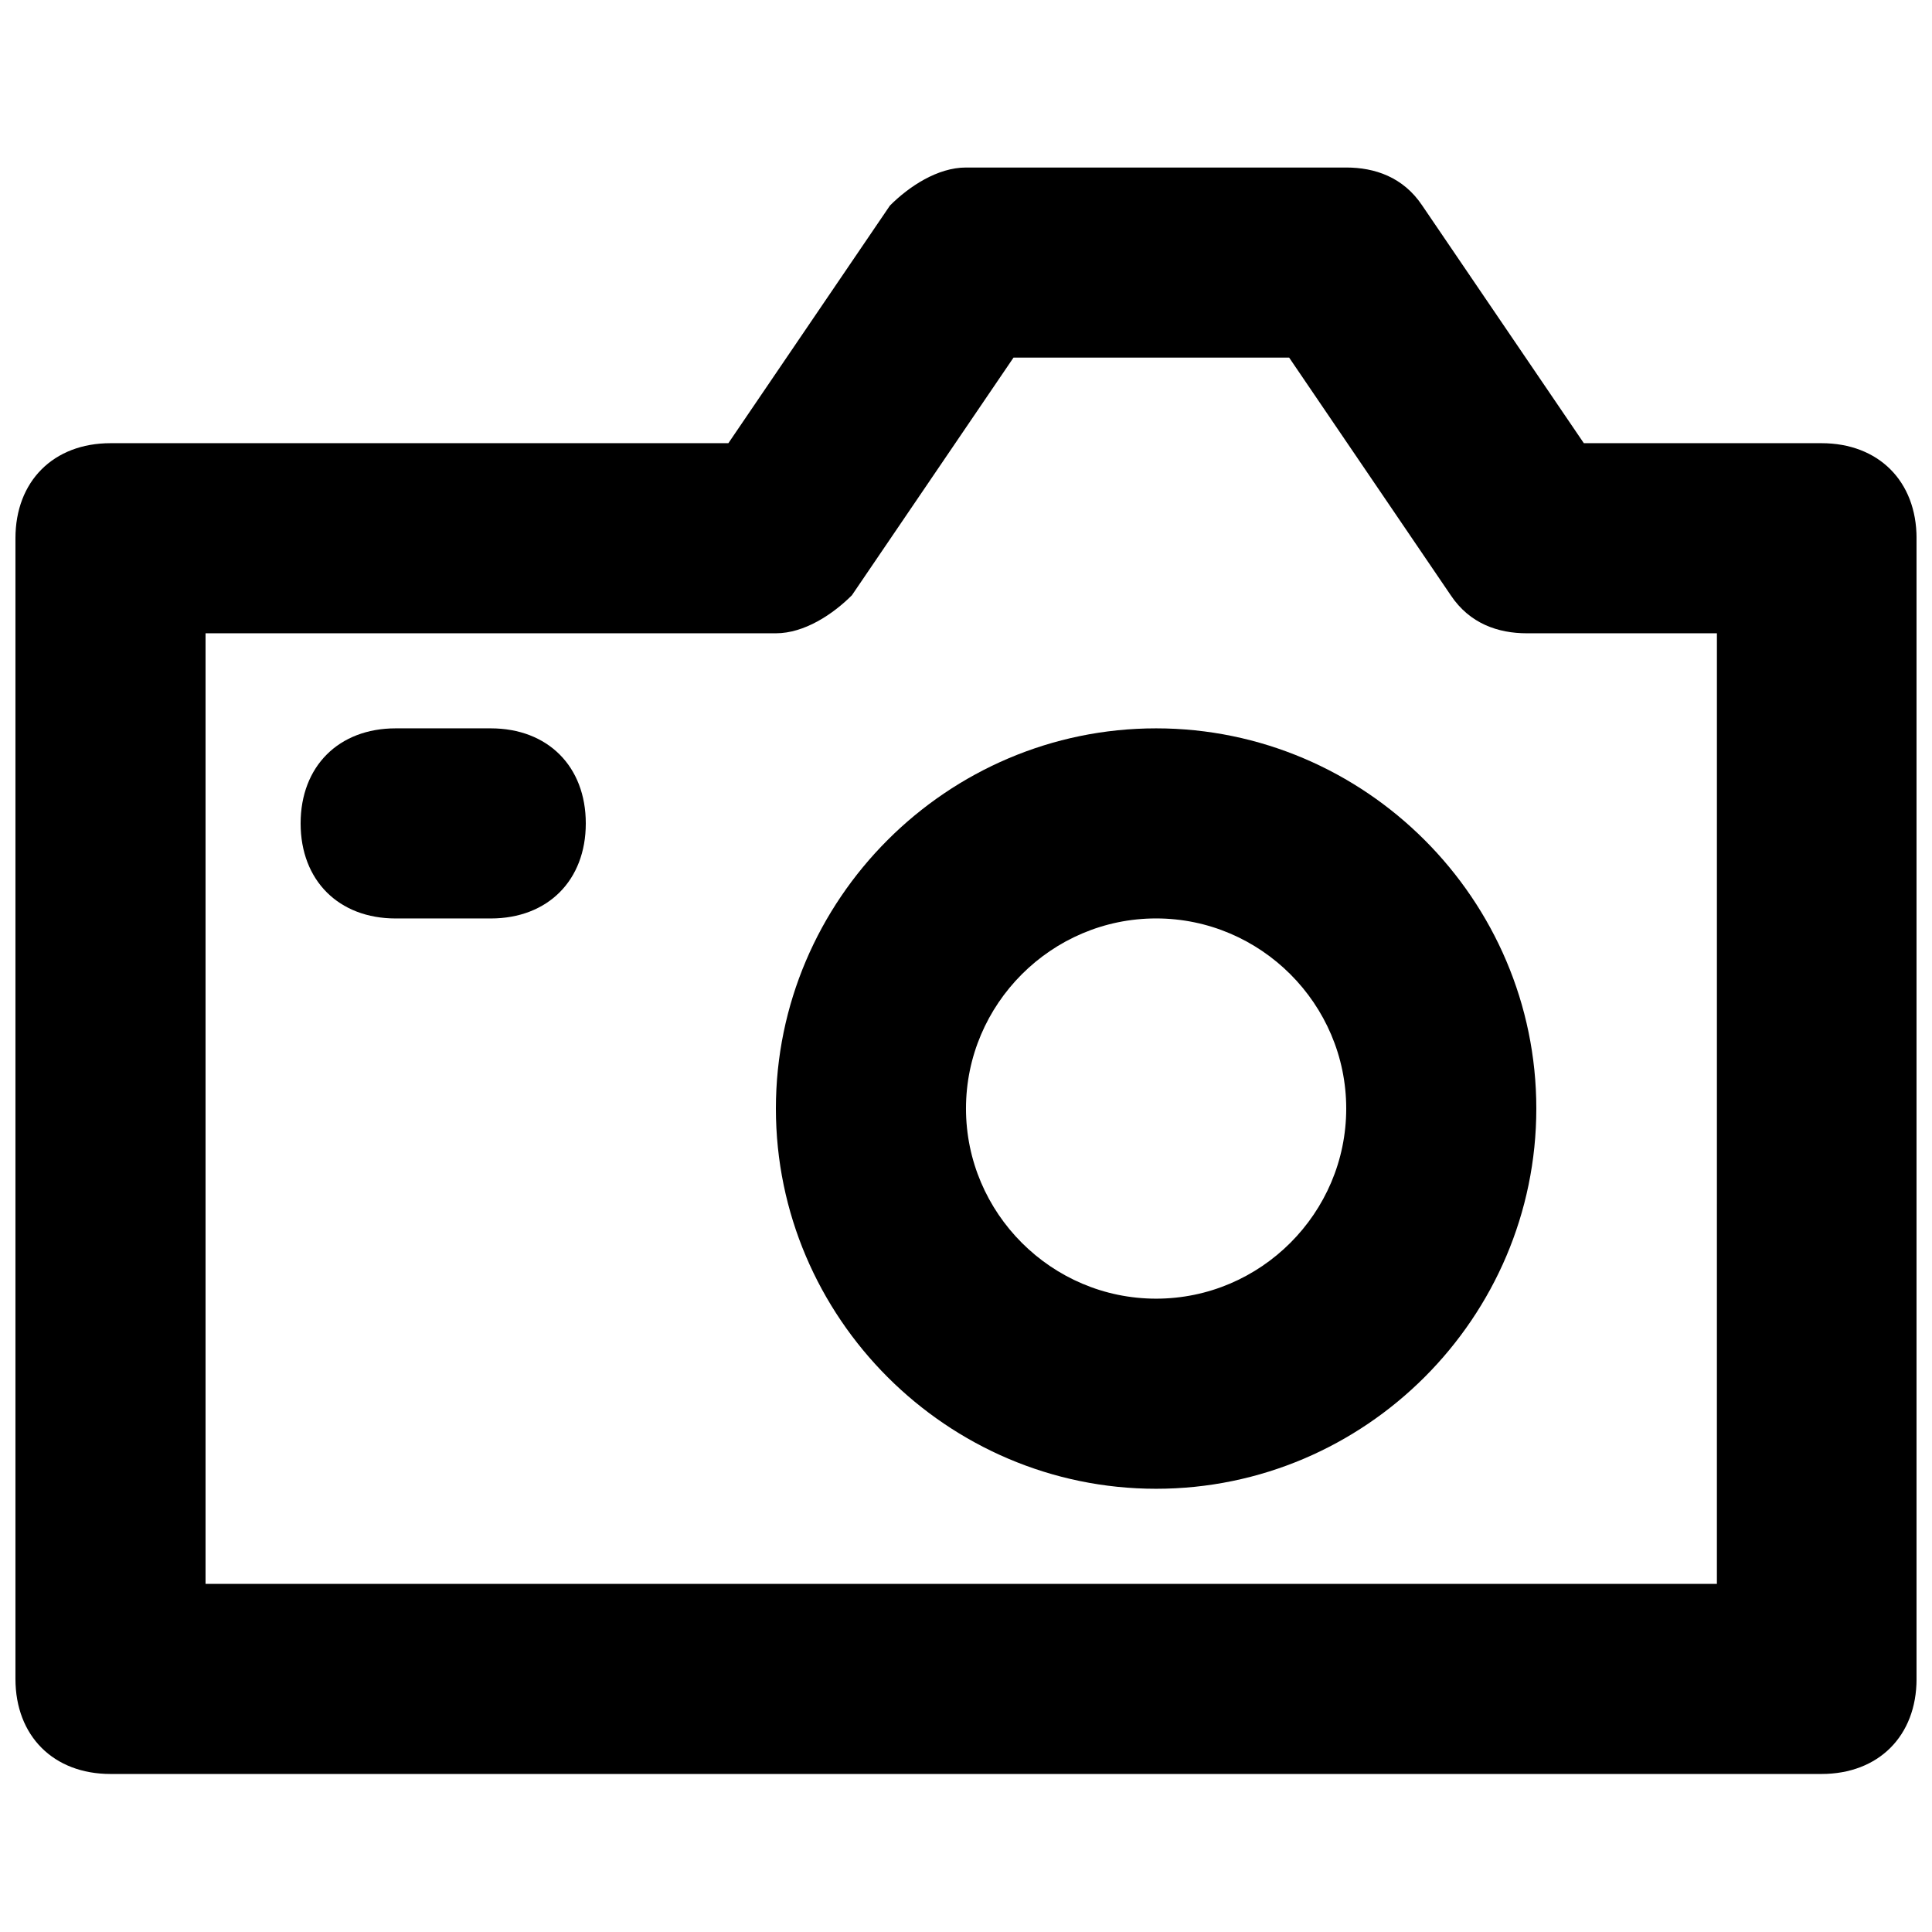 <?xml version="1.0" encoding="UTF-8"?>
<!-- Uploaded to: SVG Repo, www.svgrepo.com, Generator: SVG Repo Mixer Tools -->
<svg width="800px" height="800px" version="1.1" viewBox="144 144 512 512" xmlns="http://www.w3.org/2000/svg">
 <defs>
  <clipPath id="a">
   <path d="m148.09 188h503.81v427h-503.81z"/>
  </clipPath>
 </defs>
 <path d="m450.38 337.02c-55.418 0-100.76 45.344-100.76 100.76 0 55.418 45.344 100.76 100.76 100.76 55.418 0 100.76-45.344 100.76-100.76 0-55.422-45.344-100.76-100.76-100.76zm0 151.14c-27.711 0-50.383-22.672-50.383-50.383s22.672-50.383 50.383-50.383c27.711 0 50.383 22.672 50.383 50.383s-22.672 50.383-50.383 50.383z"/>
 <g clip-path="url(#a)">
  <path d="m626.71 261.45h-62.977l-42.824-62.977c-5.039-7.559-12.594-10.078-20.152-10.078h-100.76c-7.559 0-15.113 5.039-20.152 10.078l-42.82 62.977h-163.74c-15.113 0-25.191 10.078-25.191 25.191v302.29c0 15.113 10.078 25.191 25.191 25.191h453.43c15.113 0 25.191-10.078 25.191-25.191v-302.29c-0.004-15.113-10.078-25.191-25.195-25.191zm-25.188 302.29h-403.05v-251.91h151.14c7.559 0 15.113-5.039 20.152-10.078l42.824-62.977h73.051l42.824 62.977c5.039 7.559 12.594 10.078 20.152 10.078h50.383l-0.004 251.91z"/>
 </g>
 <path d="m274.05 337.02h-25.191c-15.113 0-25.191 10.078-25.191 25.191 0 15.113 10.078 25.191 25.191 25.191h25.191c15.113 0 25.191-10.078 25.191-25.191 0-15.117-10.078-25.191-25.191-25.191z"/>
</svg>